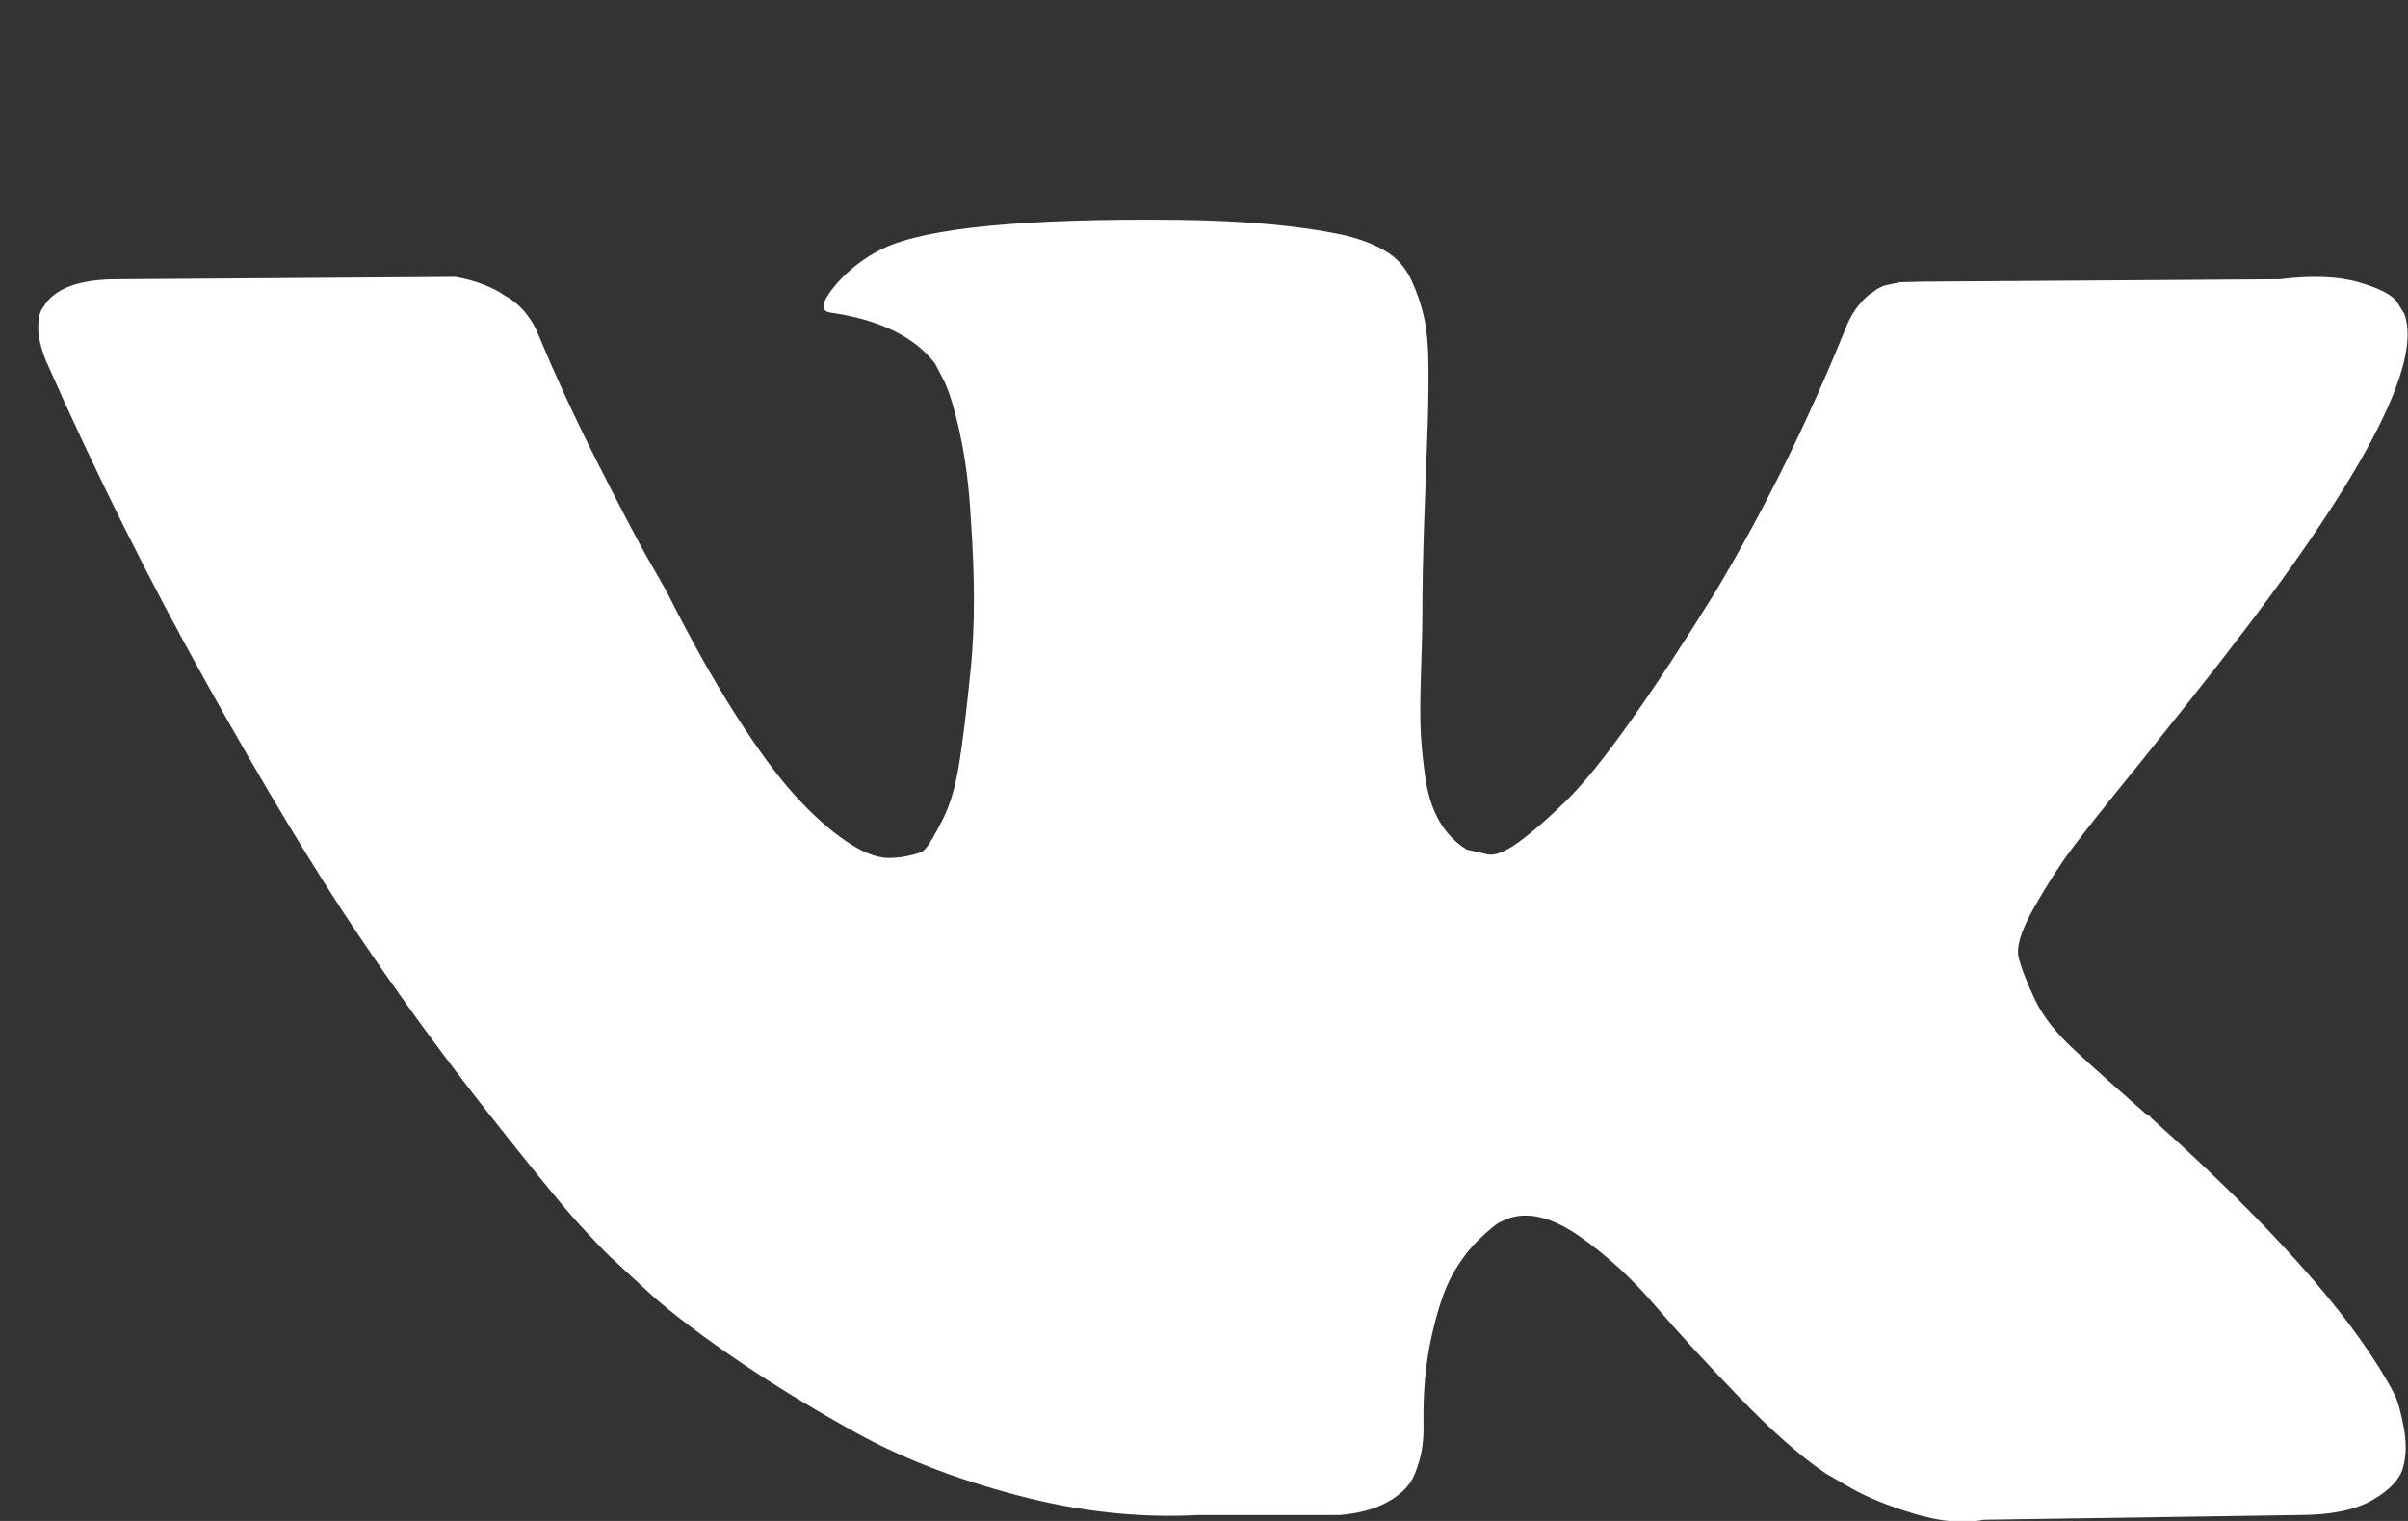 <?xml version="1.0" encoding="UTF-8"?> <svg xmlns="http://www.w3.org/2000/svg" width="152" height="96" viewBox="0 0 152 96" fill="none"><rect x="0" y="0" width="152" height="96" fill="#333333" stroke="none"/> <g clip-path="url(#clip0_44_4)"> <path d="M151.766 19.801C152.96 23.001 149.067 30.351 140.086 41.851C138.84 43.451 137.153 45.576 135.025 48.226C132.948 50.776 131.52 52.576 130.742 53.626C129.963 54.676 129.171 55.913 128.367 57.338C127.562 58.763 127.251 59.813 127.432 60.488C127.614 61.163 127.951 62.026 128.445 63.076C128.938 64.126 129.781 65.201 130.975 66.301C132.169 67.401 133.649 68.726 135.414 70.276C135.622 70.376 135.751 70.476 135.803 70.576C143.123 77.126 148.081 82.651 150.676 87.151C150.832 87.401 151.001 87.713 151.182 88.088C151.364 88.463 151.546 89.126 151.727 90.076C151.909 91.026 151.896 91.876 151.689 92.626C151.481 93.376 150.832 94.063 149.742 94.688C148.652 95.313 147.12 95.626 145.148 95.626L125.213 95.926C123.967 96.176 122.514 96.051 120.852 95.551C119.191 95.051 117.842 94.501 116.803 93.901L115.246 93.001C113.689 91.951 111.872 90.351 109.795 88.201C107.719 86.051 105.941 84.113 104.461 82.388C102.982 80.663 101.398 79.213 99.711 78.038C98.024 76.863 96.557 76.476 95.311 76.876C95.156 76.926 94.948 77.013 94.689 77.138C94.429 77.263 93.988 77.626 93.365 78.226C92.742 78.826 92.184 79.563 91.691 80.438C91.197 81.313 90.756 82.613 90.367 84.338C89.978 86.063 89.809 88.001 89.861 90.151C89.861 90.901 89.77 91.588 89.588 92.213C89.406 92.838 89.212 93.301 89.004 93.601L88.693 93.976C87.758 94.926 86.382 95.476 84.566 95.626H75.611C71.925 95.826 68.135 95.413 64.242 94.388C60.348 93.363 56.935 92.038 54.002 90.413C51.069 88.788 48.395 87.138 45.982 85.463C43.568 83.788 41.738 82.351 40.492 81.151L38.545 79.351C38.026 78.851 37.312 78.101 36.404 77.101C35.495 76.101 33.639 73.826 30.836 70.276C28.033 66.726 25.281 62.951 22.582 58.951C19.883 54.951 16.703 49.676 13.043 43.126C9.383 36.576 5.996 29.776 2.881 22.726C2.57 21.926 2.414 21.251 2.414 20.701C2.414 20.151 2.492 19.751 2.648 19.501L2.959 19.051C3.738 18.101 5.217 17.626 7.398 17.626L28.734 17.476C29.357 17.576 29.954 17.738 30.525 17.963C31.096 18.188 31.511 18.401 31.77 18.601L32.16 18.826C32.99 19.376 33.613 20.176 34.029 21.226C35.067 23.726 36.261 26.313 37.611 28.988C38.96 31.663 40.025 33.701 40.803 35.101L42.049 37.276C43.555 40.276 45.008 42.876 46.41 45.076C47.812 47.276 49.07 48.988 50.187 50.213C51.303 51.438 52.38 52.401 53.418 53.101C54.456 53.801 55.339 54.151 56.066 54.151C56.792 54.151 57.493 54.026 58.168 53.776C58.272 53.726 58.402 53.601 58.557 53.401C58.713 53.201 59.025 52.651 59.492 51.751C59.959 50.851 60.309 49.676 60.543 48.226C60.777 46.776 61.023 44.751 61.283 42.151C61.542 39.551 61.542 36.426 61.283 32.776C61.179 30.776 60.945 28.951 60.582 27.301C60.219 25.651 59.855 24.501 59.492 23.851L59.025 22.951C57.727 21.251 55.52 20.176 52.406 19.726C51.731 19.626 51.861 19.026 52.795 17.926C53.626 16.976 54.612 16.226 55.754 15.676C58.505 14.376 64.709 13.776 74.365 13.876C78.622 13.926 82.126 14.251 84.877 14.851C85.915 15.101 86.785 15.438 87.486 15.863C88.186 16.288 88.719 16.888 89.082 17.663C89.445 18.438 89.718 19.238 89.9 20.063C90.081 20.888 90.172 22.026 90.172 23.476C90.172 24.926 90.146 26.301 90.094 27.601C90.042 28.901 89.978 30.663 89.9 32.888C89.822 35.113 89.783 37.176 89.783 39.076C89.783 39.626 89.757 40.676 89.705 42.226C89.653 43.776 89.64 44.976 89.666 45.826C89.692 46.676 89.783 47.688 89.939 48.863C90.094 50.038 90.393 51.013 90.834 51.788C91.275 52.563 91.859 53.176 92.586 53.626C93.001 53.726 93.443 53.826 93.91 53.926C94.377 54.026 95.052 53.751 95.934 53.101C96.817 52.451 97.803 51.588 98.893 50.513C99.984 49.438 101.333 47.763 102.943 45.488C104.552 43.213 106.317 40.526 108.238 37.426C111.352 32.226 114.13 26.601 116.57 20.551C116.777 20.051 117.037 19.613 117.348 19.238C117.66 18.863 117.945 18.601 118.205 18.451L118.516 18.226L118.906 18.038L119.918 17.813L121.475 17.776L143.902 17.626C145.926 17.376 147.587 17.438 148.885 17.813C150.183 18.188 150.988 18.601 151.299 19.051L151.766 19.801Z" fill="white"></path> </g> <defs> <clipPath id="clip0_44_4"> <rect width="38" height="24" fill="white" transform="scale(4)"></rect> </clipPath> </defs> </svg> 